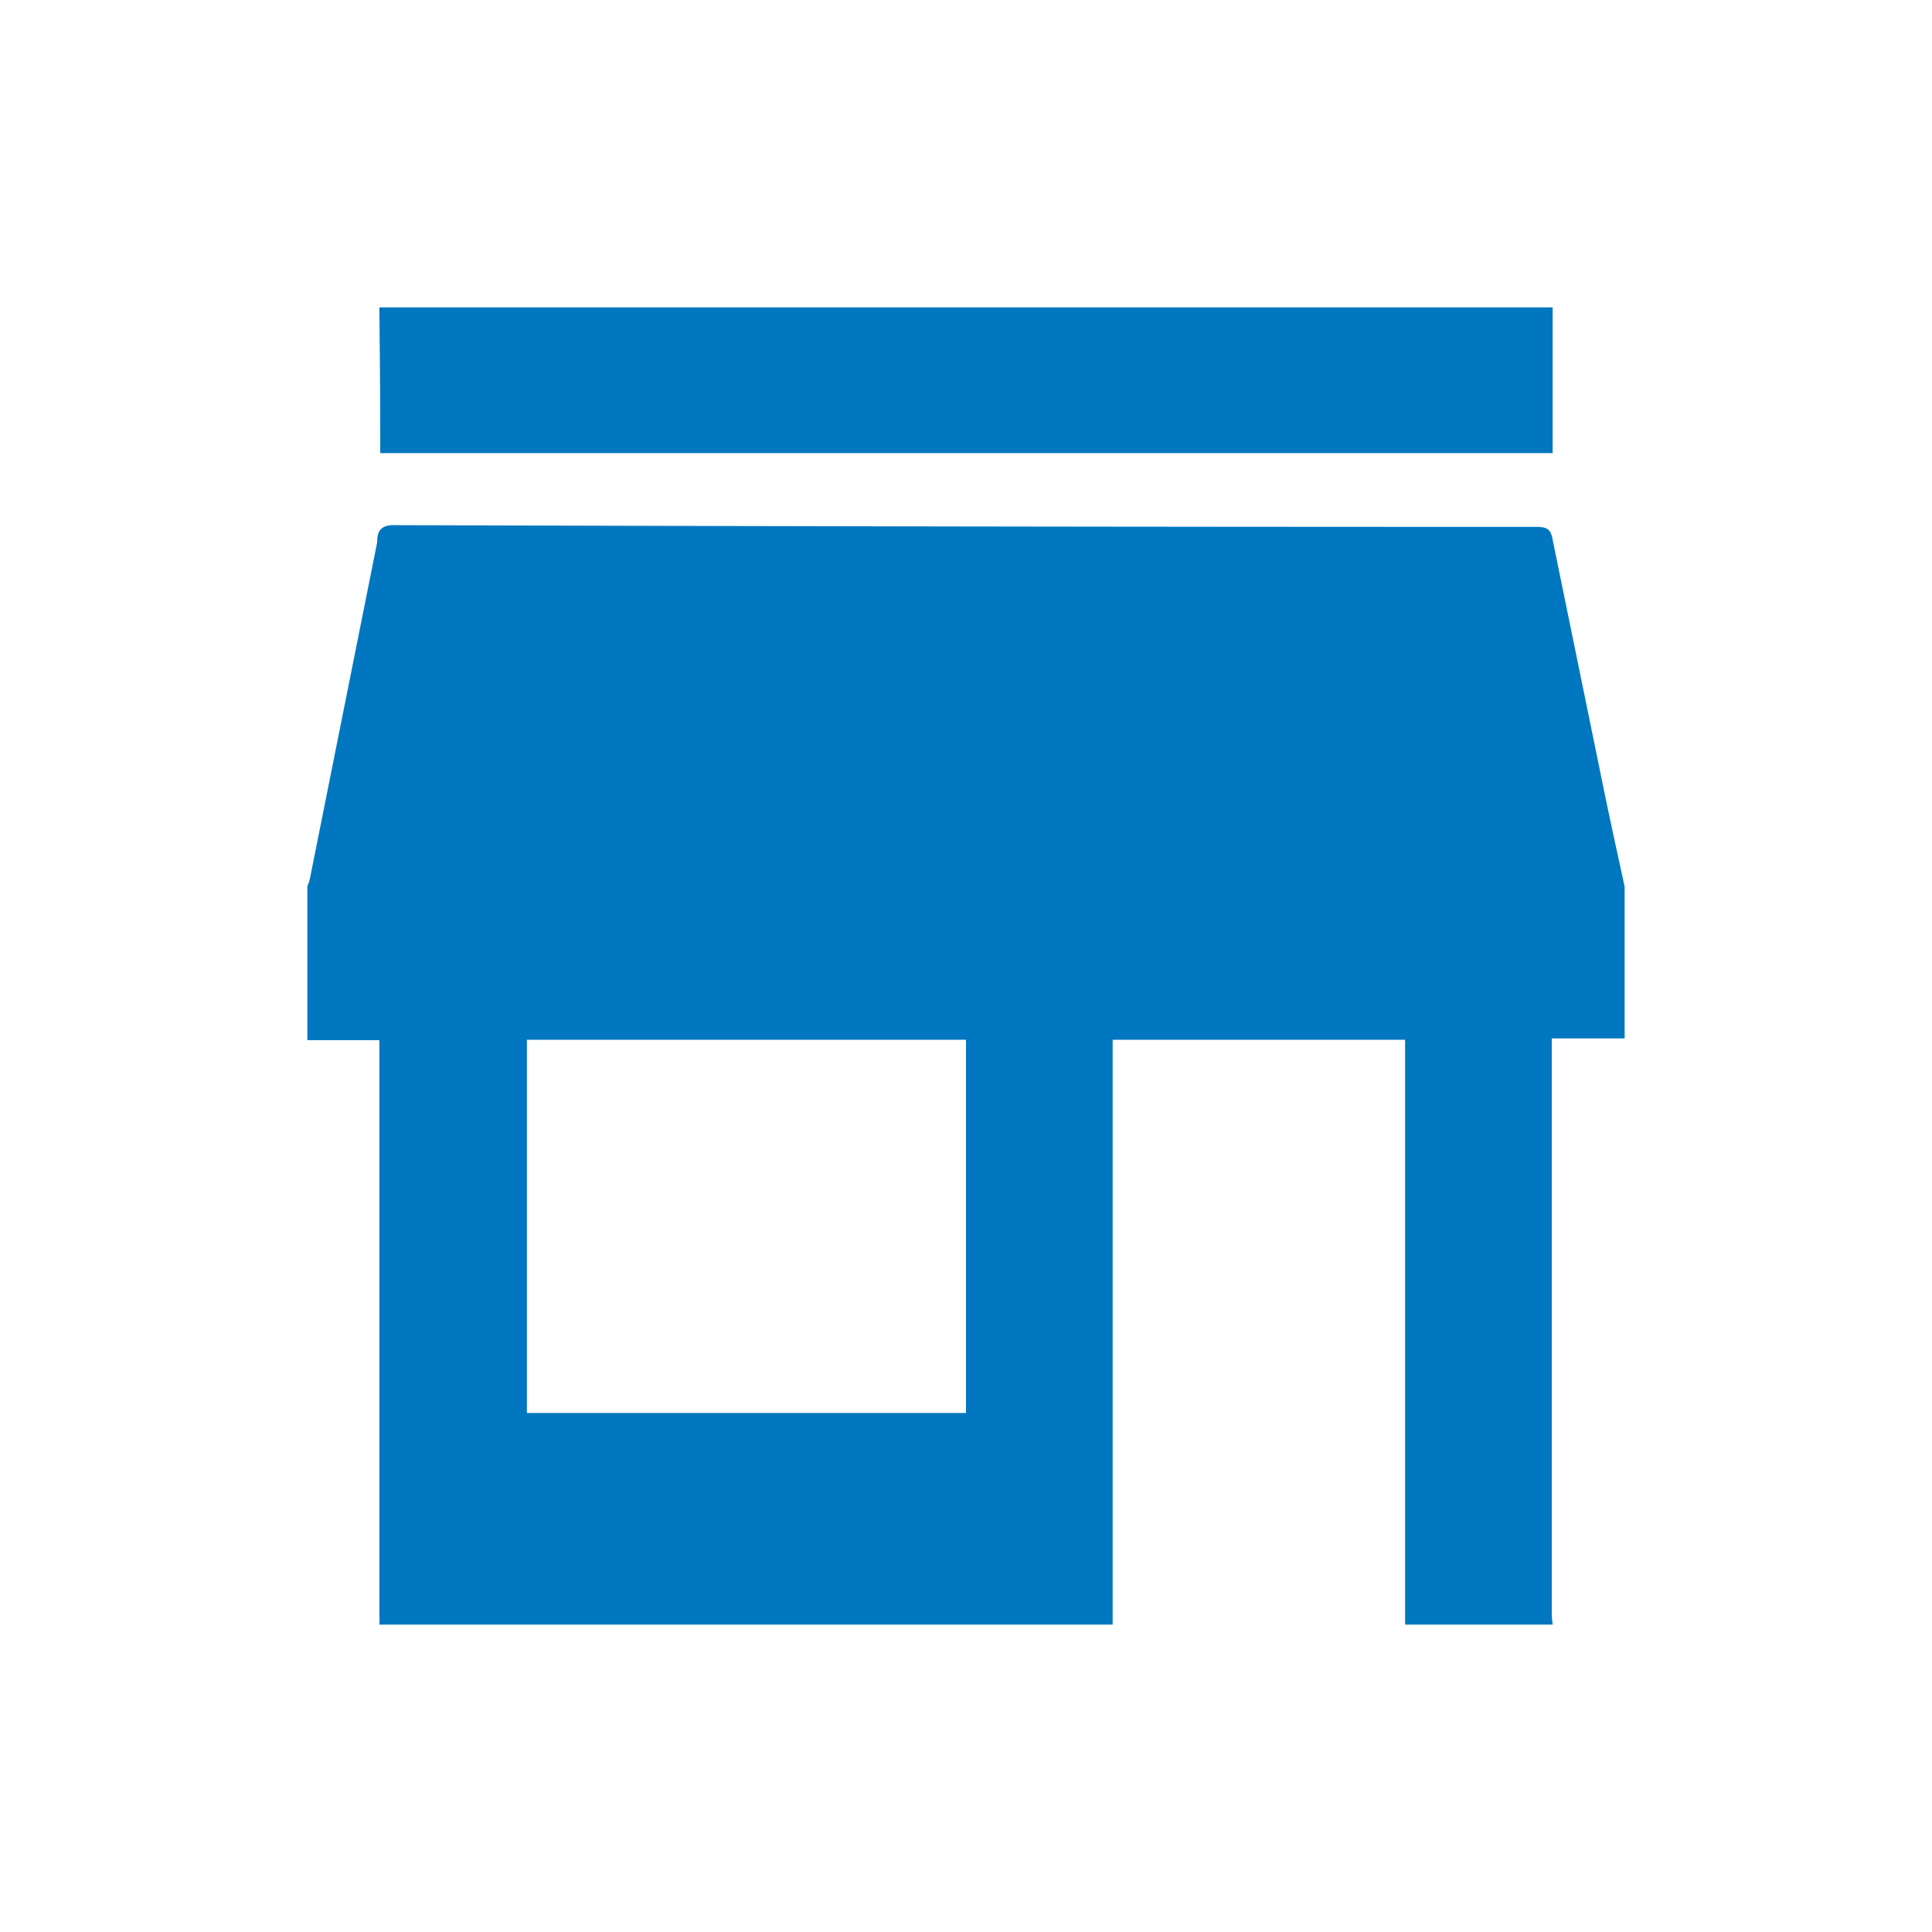 <svg xmlns="http://www.w3.org/2000/svg" viewBox="0 0 44 44"><g id="f016b912-e7c6-4c3e-b4df-0b9566ed260a" data-name="Layer 2"><g id="b69c0459-fb6e-4d28-8e93-e77ee0b1ab8e" data-name="frames"><rect width="44" height="44" fill="none"/></g><g id="b73a45f3-9797-4e17-b95a-206cdda622ec" data-name="Icons"><path d="M35.36,37H32c0-.13,0-.25,0-.38V23.68H25.34V37H8.64a1.79,1.79,0,0,0,0-.23V24c0-.09,0-.17,0-.31H7V20.18A.76.76,0,0,0,7.06,20l1.53-7.65c0-.21.05-.39.37-.39Q22,12,35,12c.24,0,.32.06.36.29L36.53,18c.15.73.31,1.46.47,2.19v3.46H35.34V36.71A2.83,2.83,0,0,0,35.36,37ZM22,23.68H12v8.5H22Z" fill="#0077c0"/><path d="M8.64,7H35.36c0,.11,0,.21,0,.32,0,.9,0,1.8,0,2.69,0,.11,0,.21,0,.31H8.66V9.93C8.66,9,8.65,8,8.64,7Z" fill="#0077c0"/></g></g></svg>